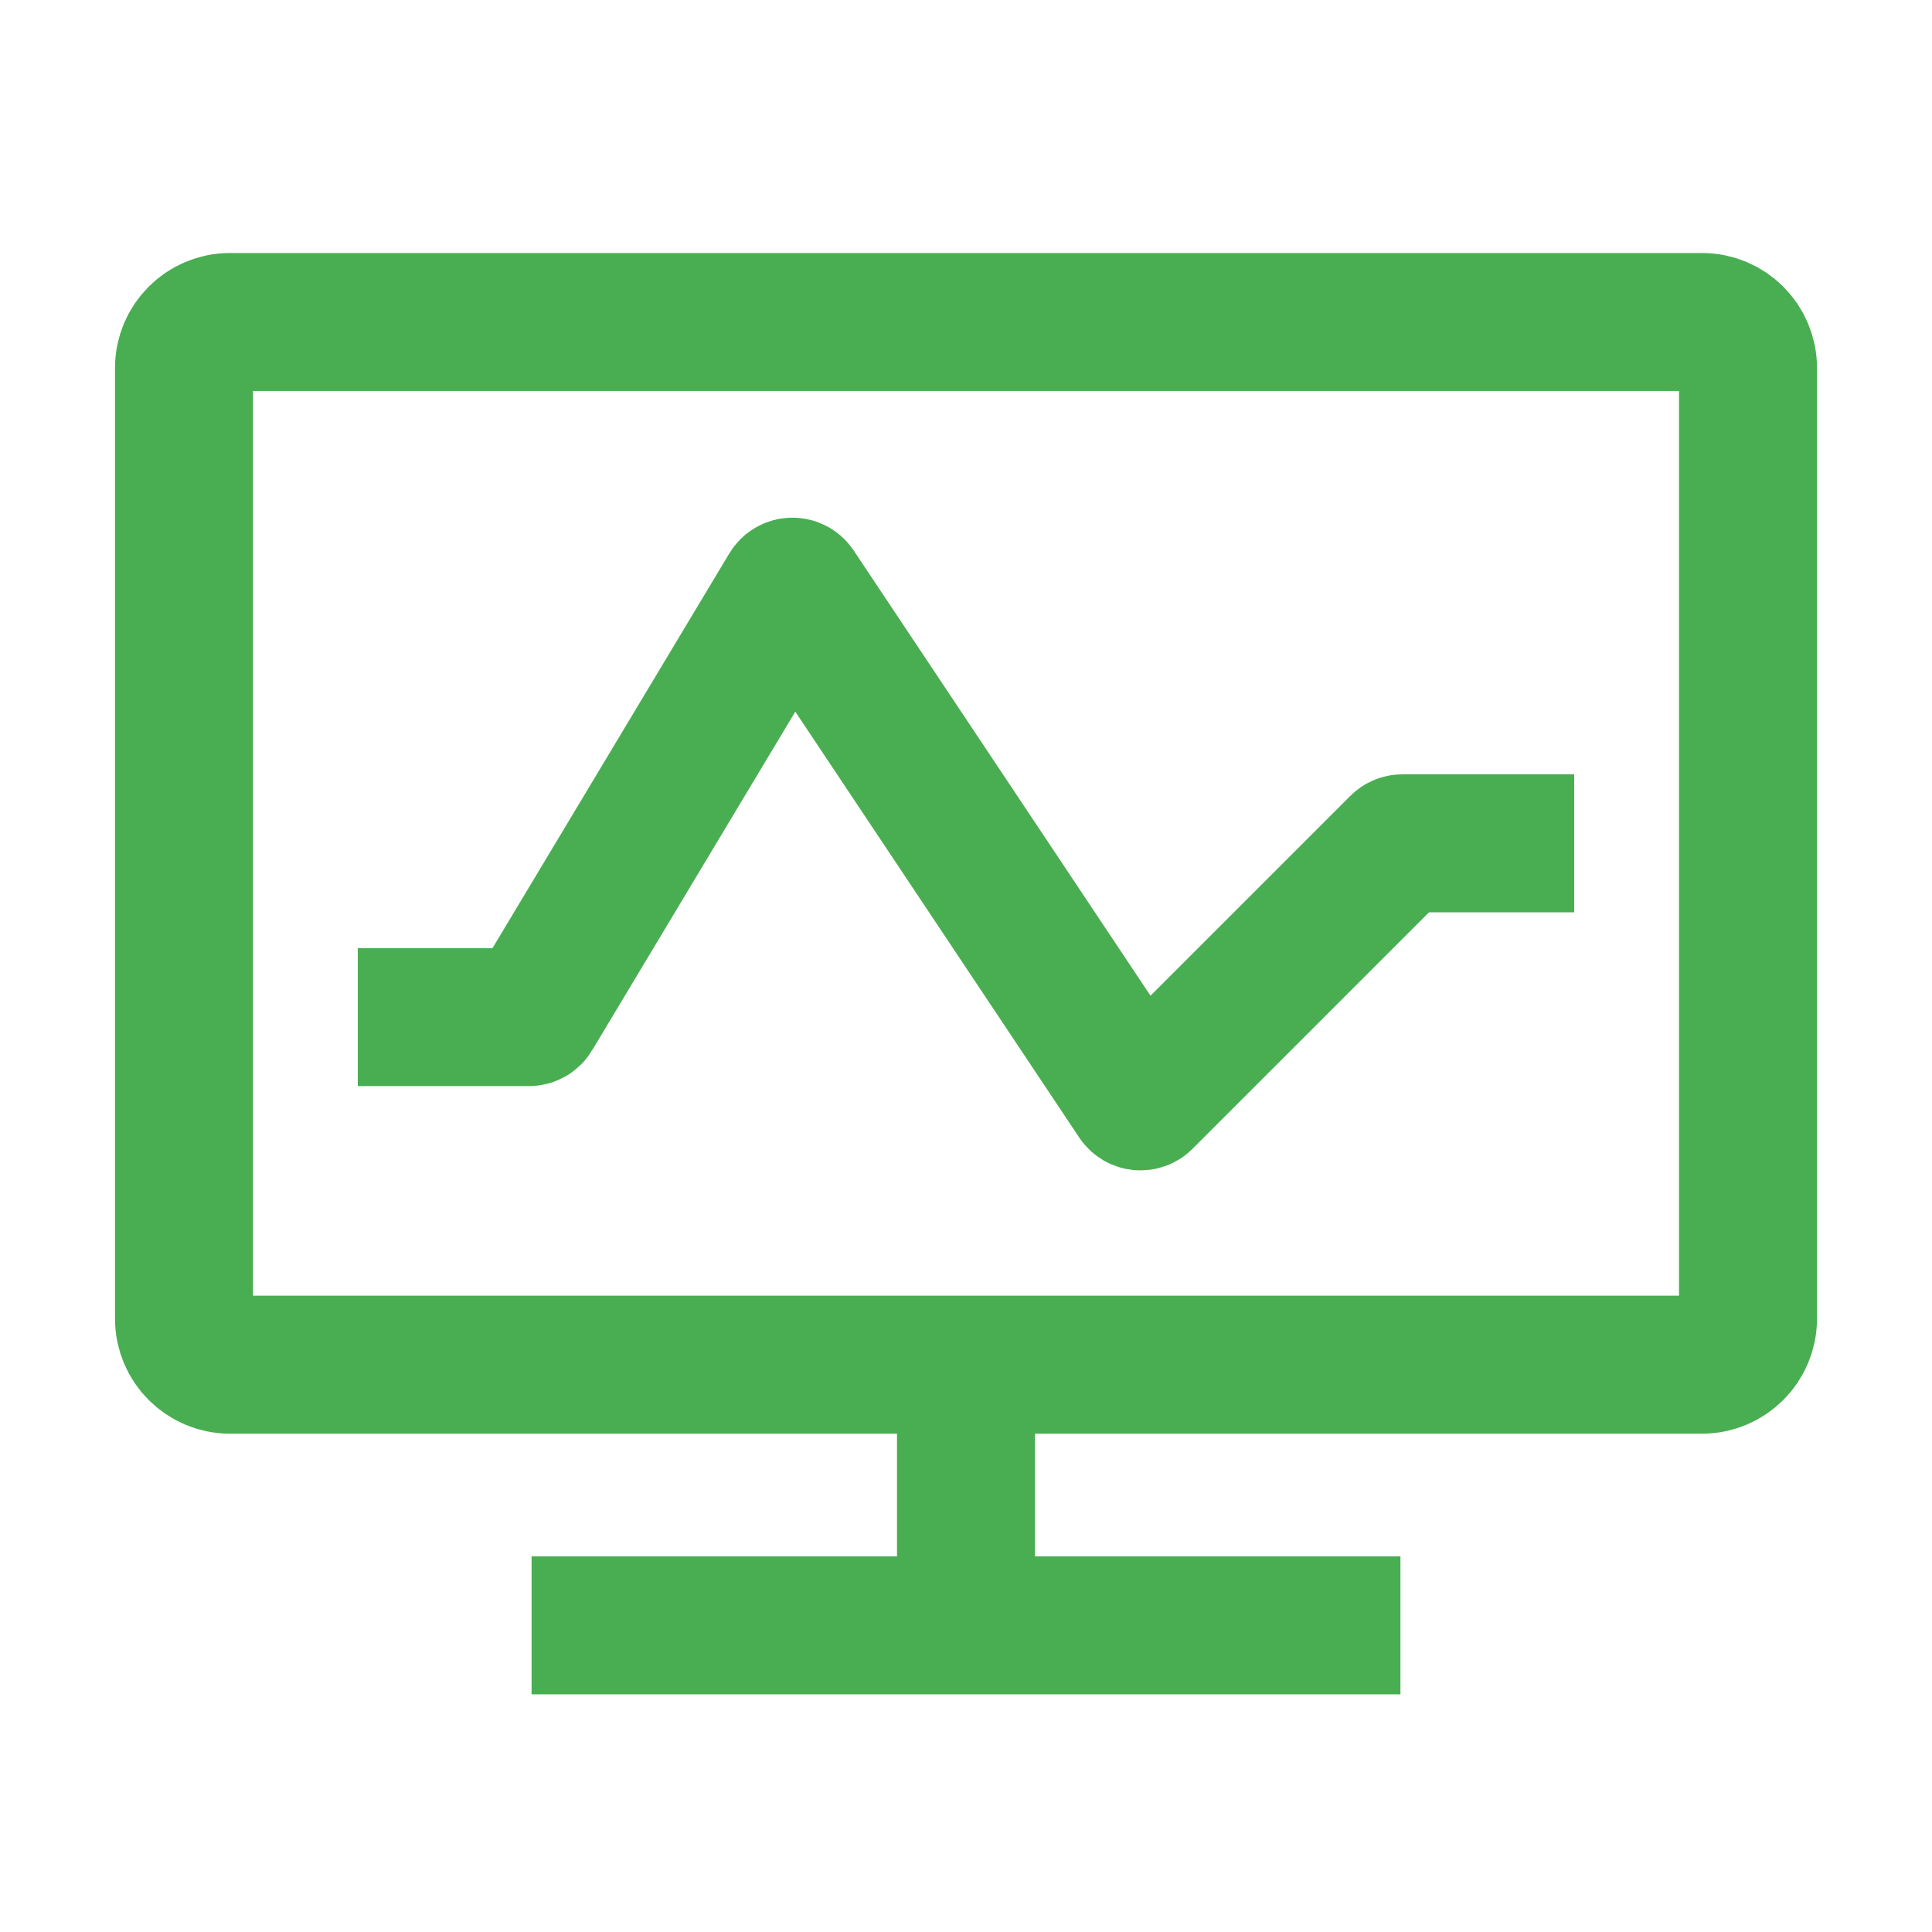 <svg width="42" height="42" viewBox="0 0 42 42" fill="none" xmlns="http://www.w3.org/2000/svg">
<path d="M11.556 35.333H21M30.444 35.333H21M21 35.333V29.667M21 29.667H5C4.448 29.667 4 29.219 4 28.667V8C4 7.448 4.448 7 5 7H37C37.552 7 38 7.448 38 8V28.667C38 29.219 37.552 29.667 37 29.667H21ZM7.778 22.111H11.499C11.534 22.111 11.567 22.093 11.585 22.063L17.141 12.802C17.179 12.739 17.269 12.737 17.31 12.798L24.71 23.898C24.745 23.951 24.819 23.958 24.864 23.914L30.415 18.363C30.434 18.344 30.459 18.333 30.486 18.333H34.222" stroke="#49AE52" stroke-width="3"/>
</svg>
